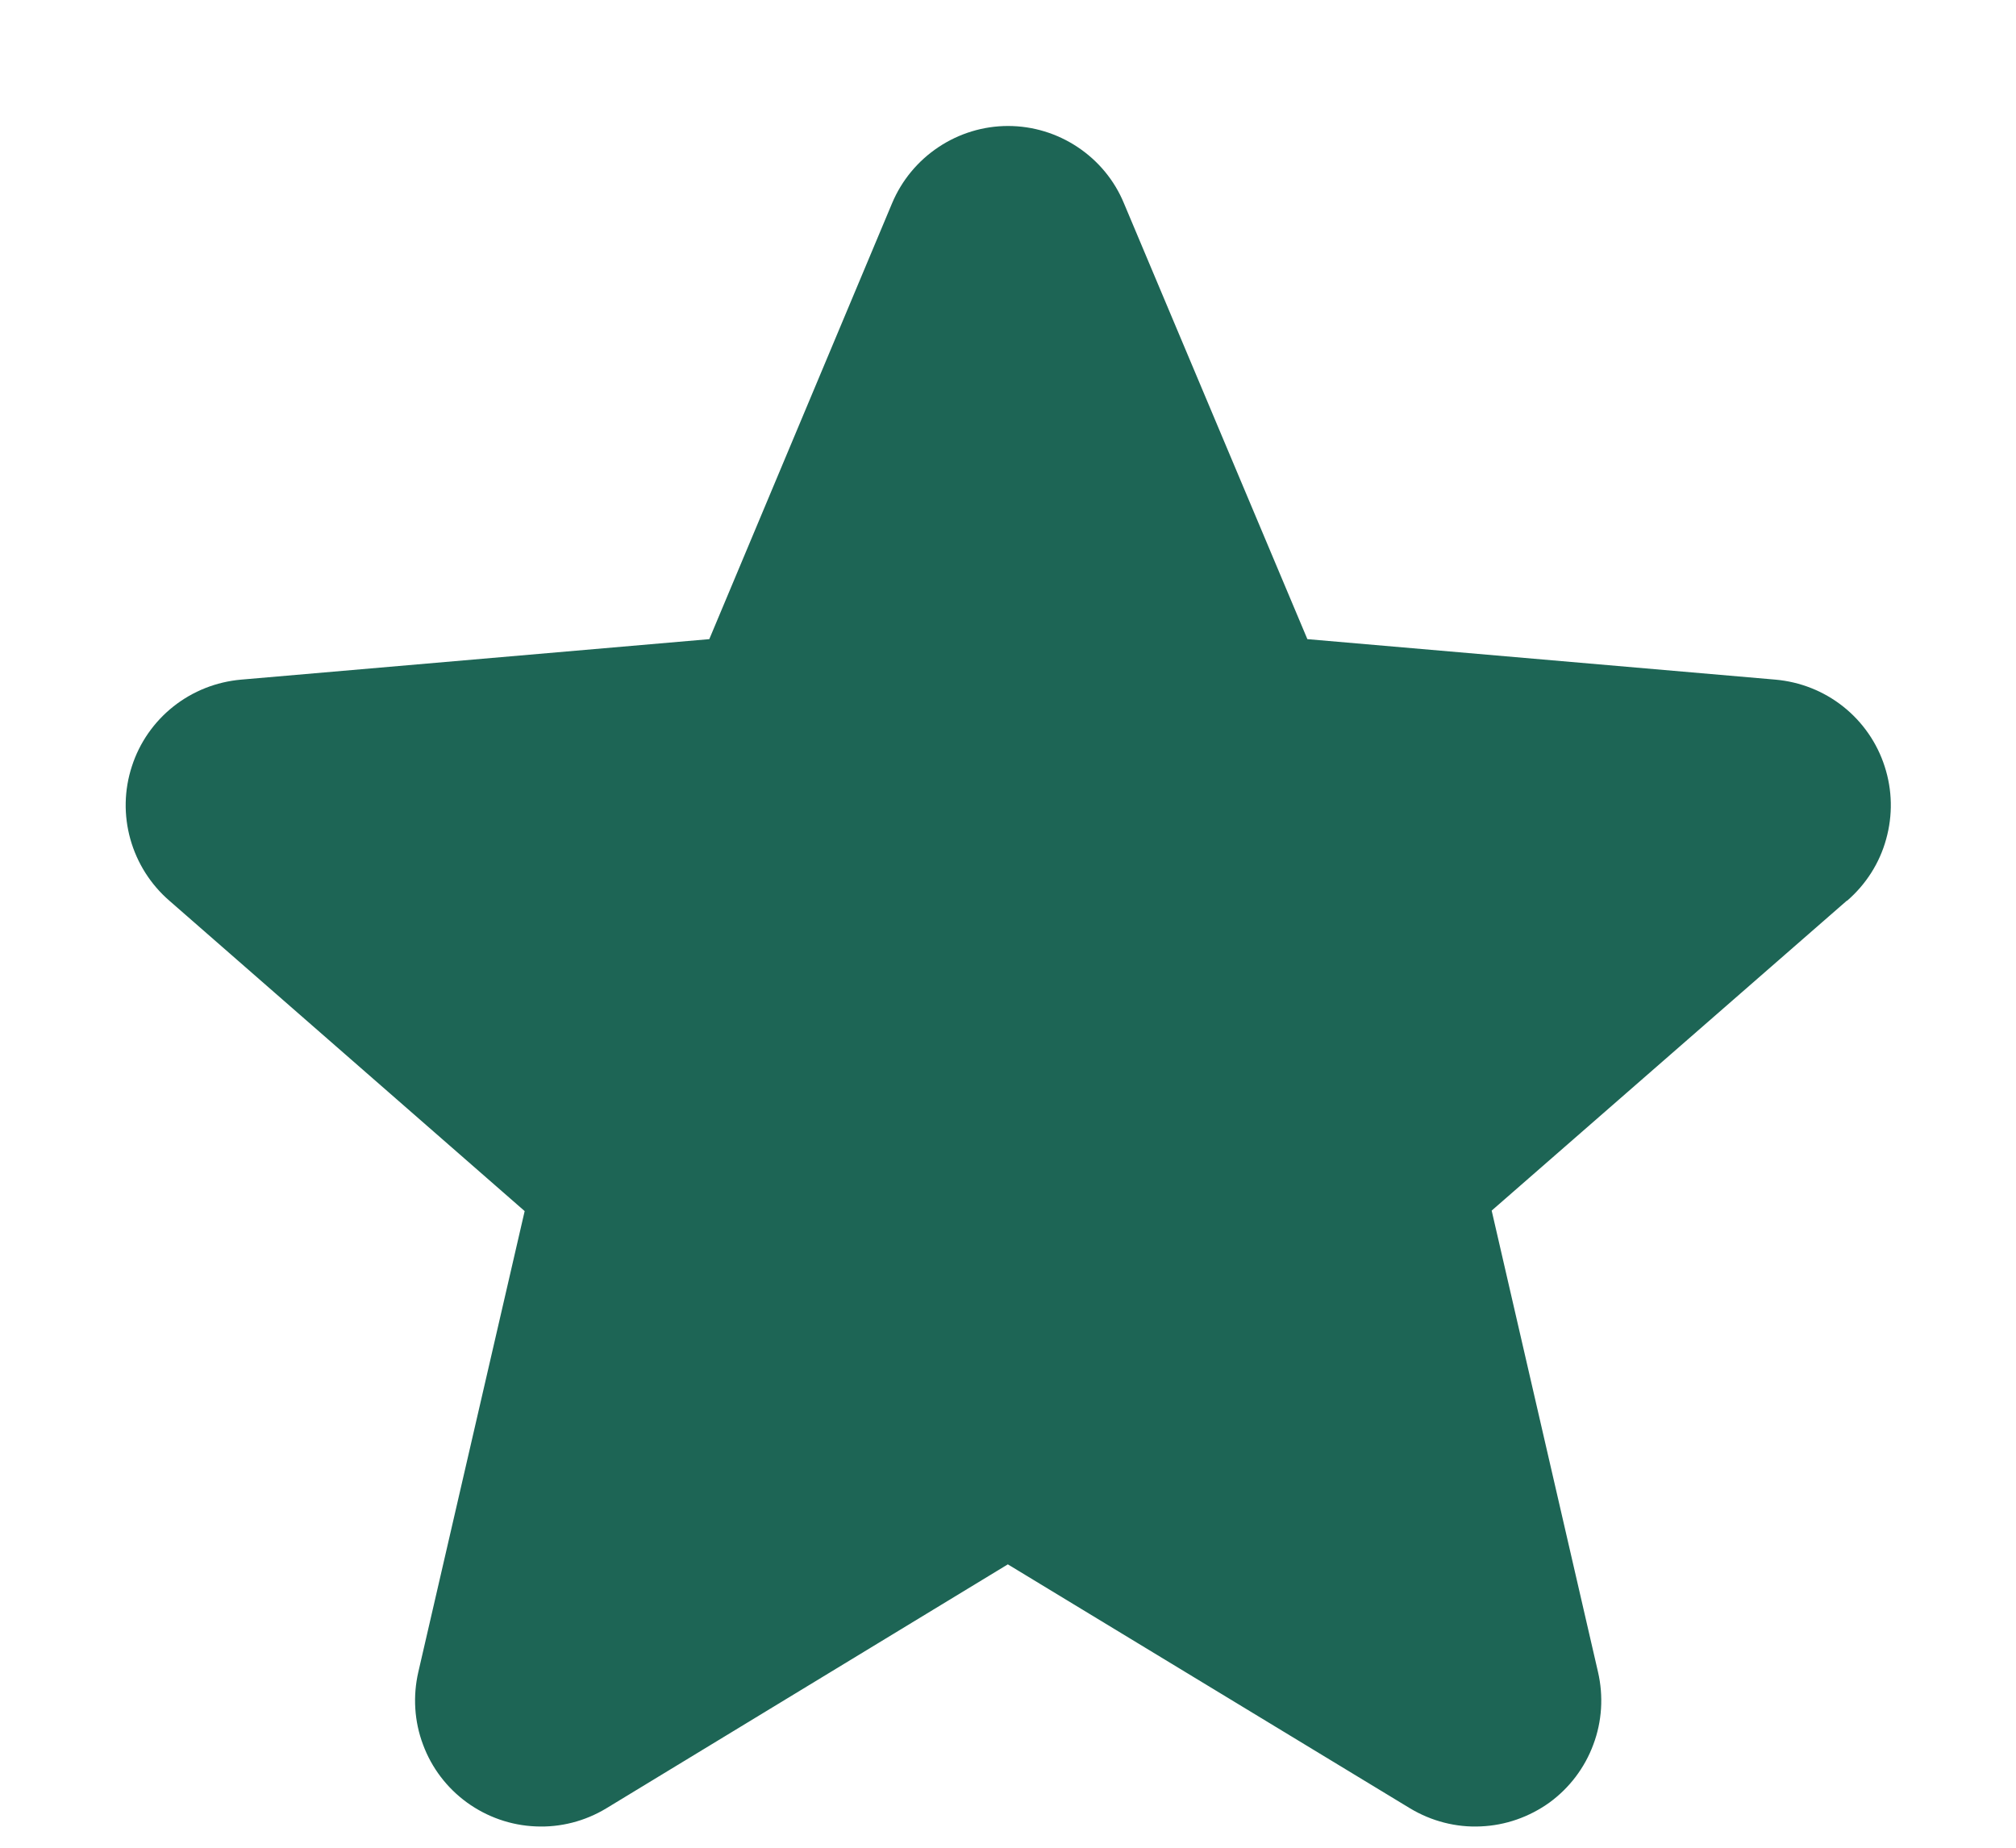 <svg xmlns="http://www.w3.org/2000/svg" fill="none" viewBox="0 0 12 11" height="11" width="12">
<path fill="#1D6555" d="M10.993 5.362L8.879 7.207L9.512 9.954C9.545 10.097 9.536 10.248 9.484 10.386C9.433 10.524 9.342 10.644 9.223 10.731C9.103 10.817 8.961 10.867 8.814 10.873C8.667 10.88 8.521 10.842 8.394 10.766L5.999 9.313L3.608 10.766C3.482 10.842 3.336 10.88 3.188 10.873C3.041 10.867 2.899 10.817 2.78 10.731C2.66 10.644 2.569 10.524 2.518 10.386C2.466 10.248 2.457 10.097 2.49 9.954L3.123 7.21L1.008 5.362C0.896 5.265 0.816 5.138 0.776 4.996C0.736 4.853 0.739 4.703 0.785 4.562C0.83 4.422 0.916 4.298 1.032 4.206C1.148 4.114 1.288 4.059 1.435 4.046L4.222 3.805L5.31 1.21C5.367 1.074 5.463 0.958 5.586 0.876C5.709 0.794 5.853 0.75 6 0.75C6.148 0.75 6.292 0.794 6.415 0.876C6.538 0.958 6.634 1.074 6.69 1.21L7.782 3.805L10.568 4.046C10.715 4.059 10.855 4.114 10.971 4.206C11.087 4.298 11.173 4.422 11.218 4.562C11.264 4.703 11.267 4.853 11.227 4.996C11.188 5.138 11.107 5.265 10.995 5.362H10.993Z"></path>
</svg>
